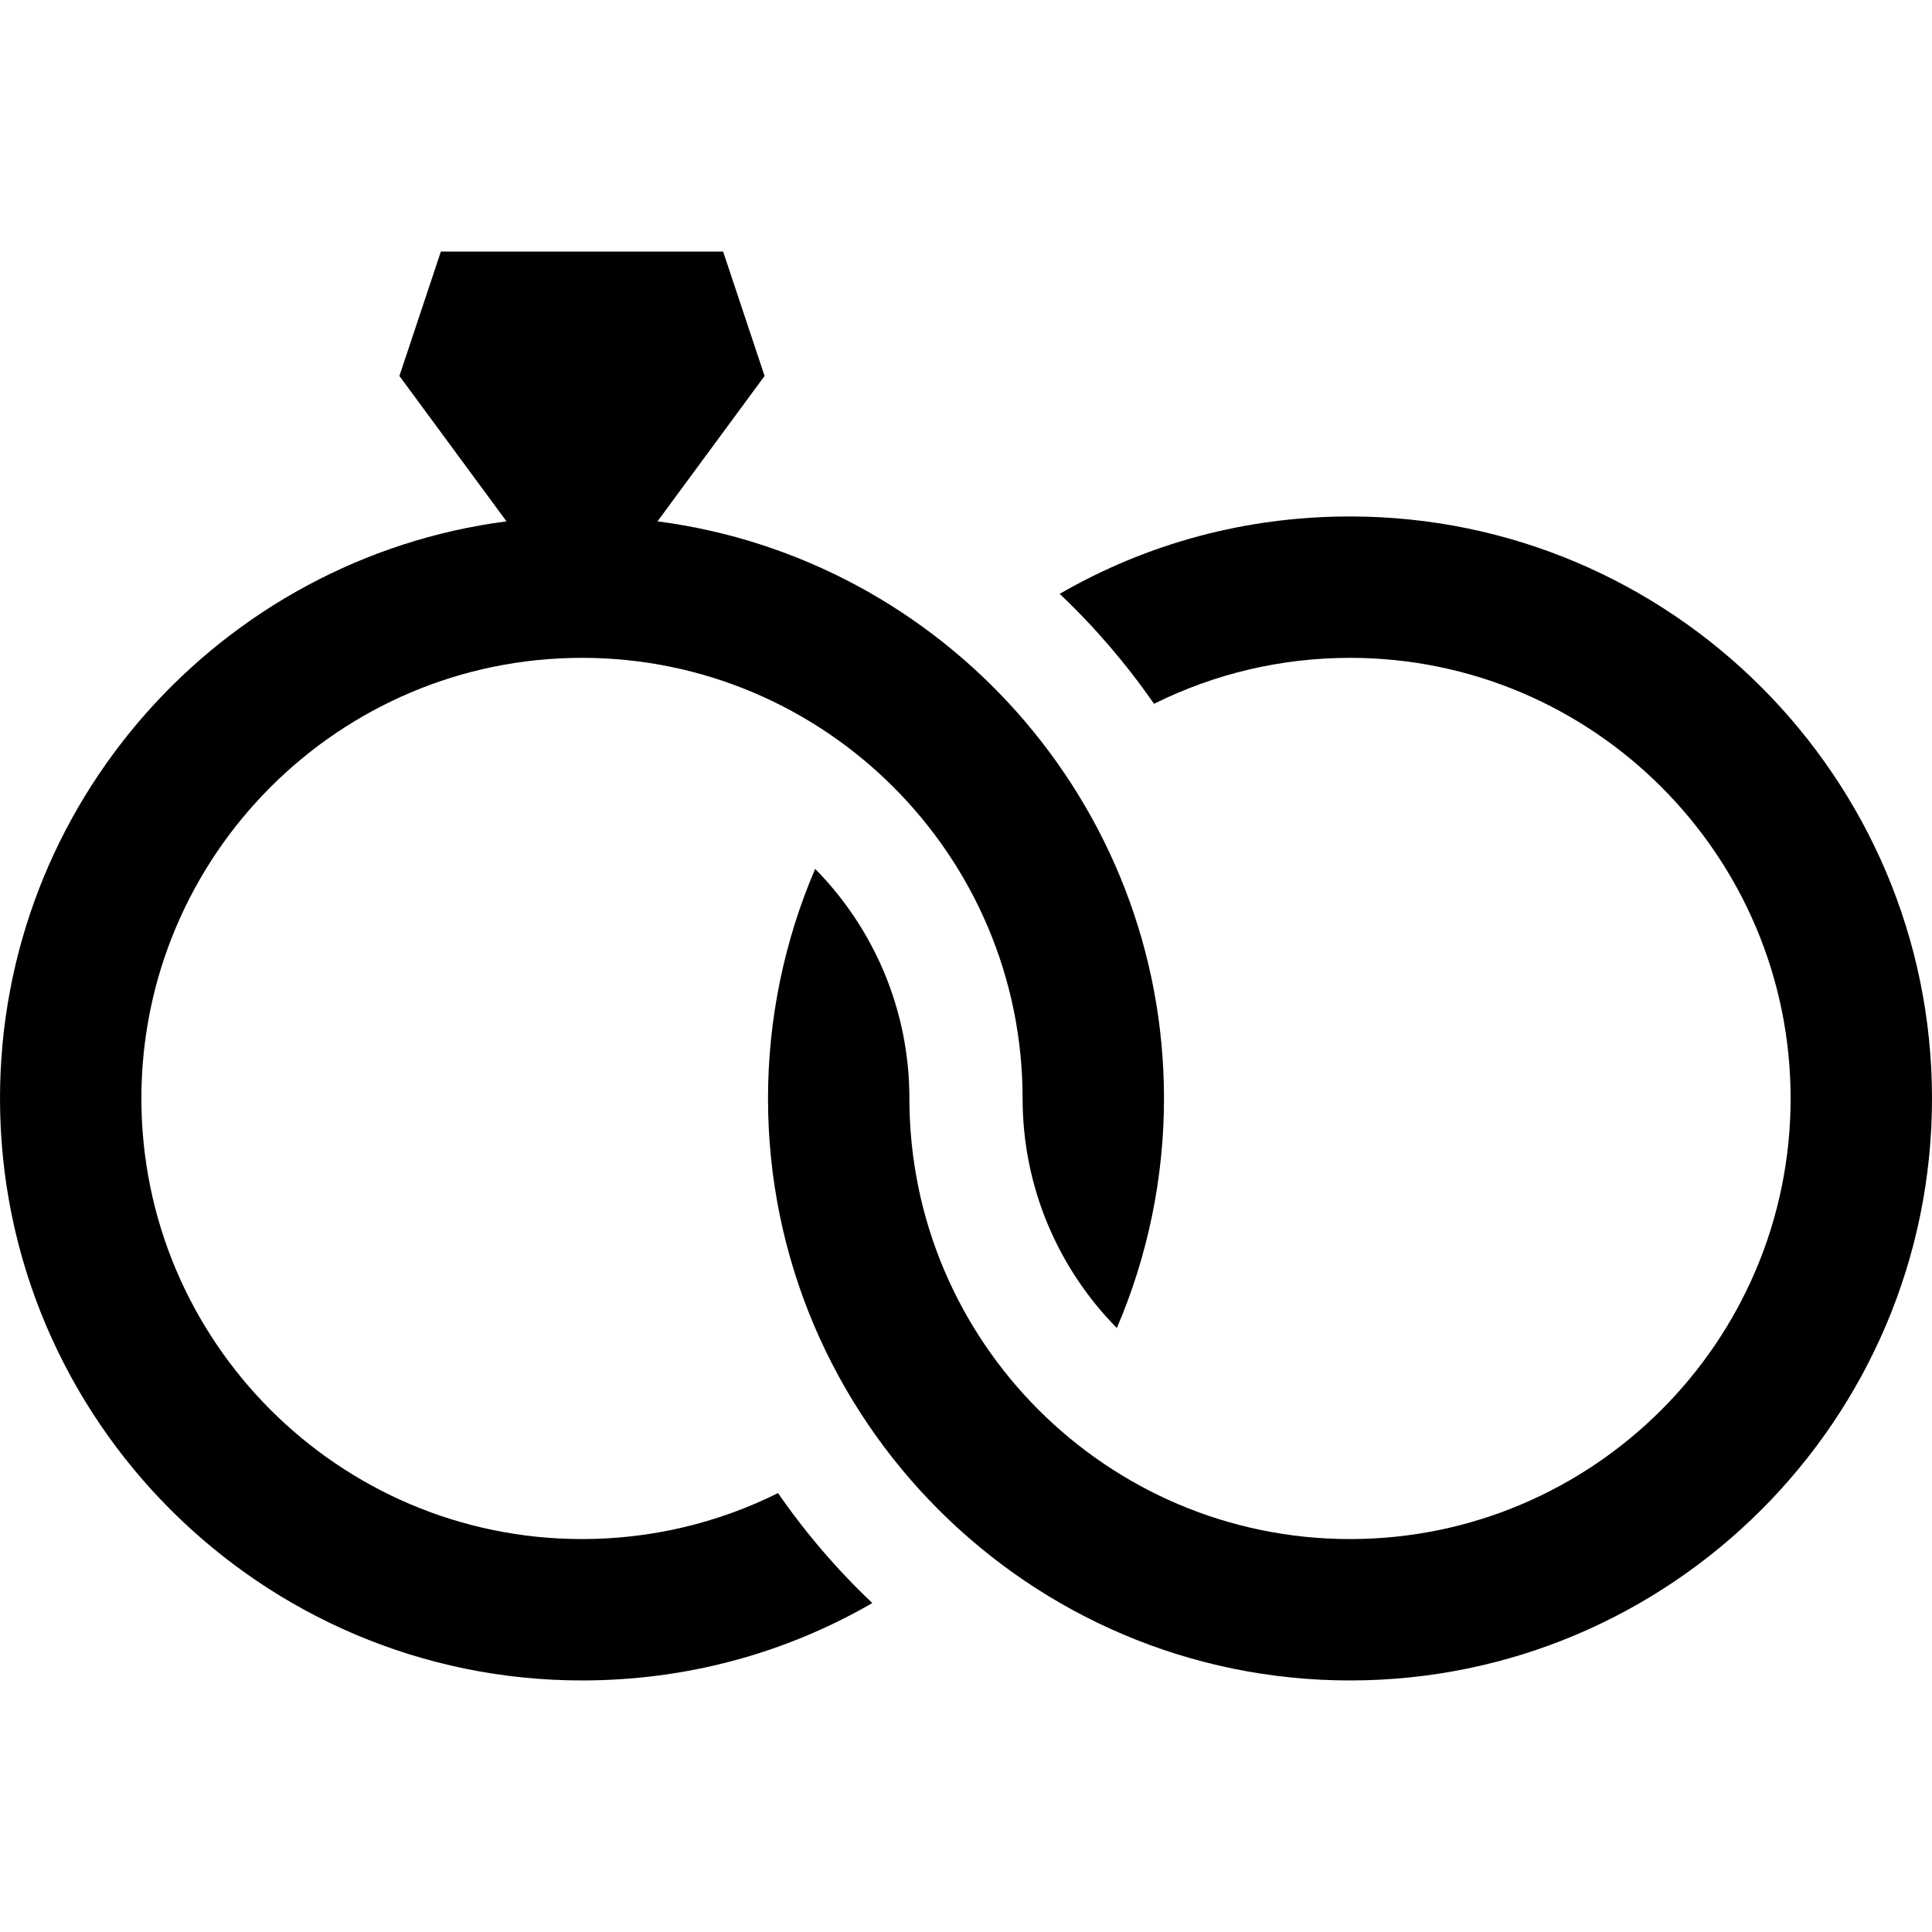 <svg xmlns="http://www.w3.org/2000/svg" id="Capa_1" height="512" viewBox="0 0 512 512" width="512"><g><path d="m357.766 136.867c-27.385 0-53.646 7.043-76.936 20.51 9.301 8.809 17.68 18.579 24.99 29.143 16.058-7.994 33.752-12.185 51.945-12.185 64.385 0 116.766 52.381 116.766 116.766s-52.381 116.766-116.765 116.766-116.766-52.381-116.766-116.765c0-23.681-9.54-45.173-24.974-60.844-8.198 19.118-12.495 39.843-12.495 60.844 0 85.045 69.189 154.234 154.234 154.234s154.235-69.19 154.235-154.234-69.189-154.235-154.234-154.235z"></path><path d="m206.18 395.683c-16.058 7.994-33.751 12.185-51.945 12.185-64.385 0-116.766-52.381-116.766-116.766s52.381-116.766 116.765-116.766 116.766 52.381 116.766 116.766c0 23.681 9.54 45.173 24.974 60.844 8.198-19.118 12.495-39.843 12.495-60.844 0-78.265-58.599-143.098-134.225-152.938l28.379-38.532-10.989-32.968h-74.798l-10.989 32.968 28.379 38.532c-75.627 9.84-134.226 74.673-134.226 152.938 0 85.045 69.189 154.234 154.234 154.234 27.385 0 53.646-7.043 76.936-20.51-9.3-8.81-17.679-18.579-24.99-29.143z"></path></g></svg>